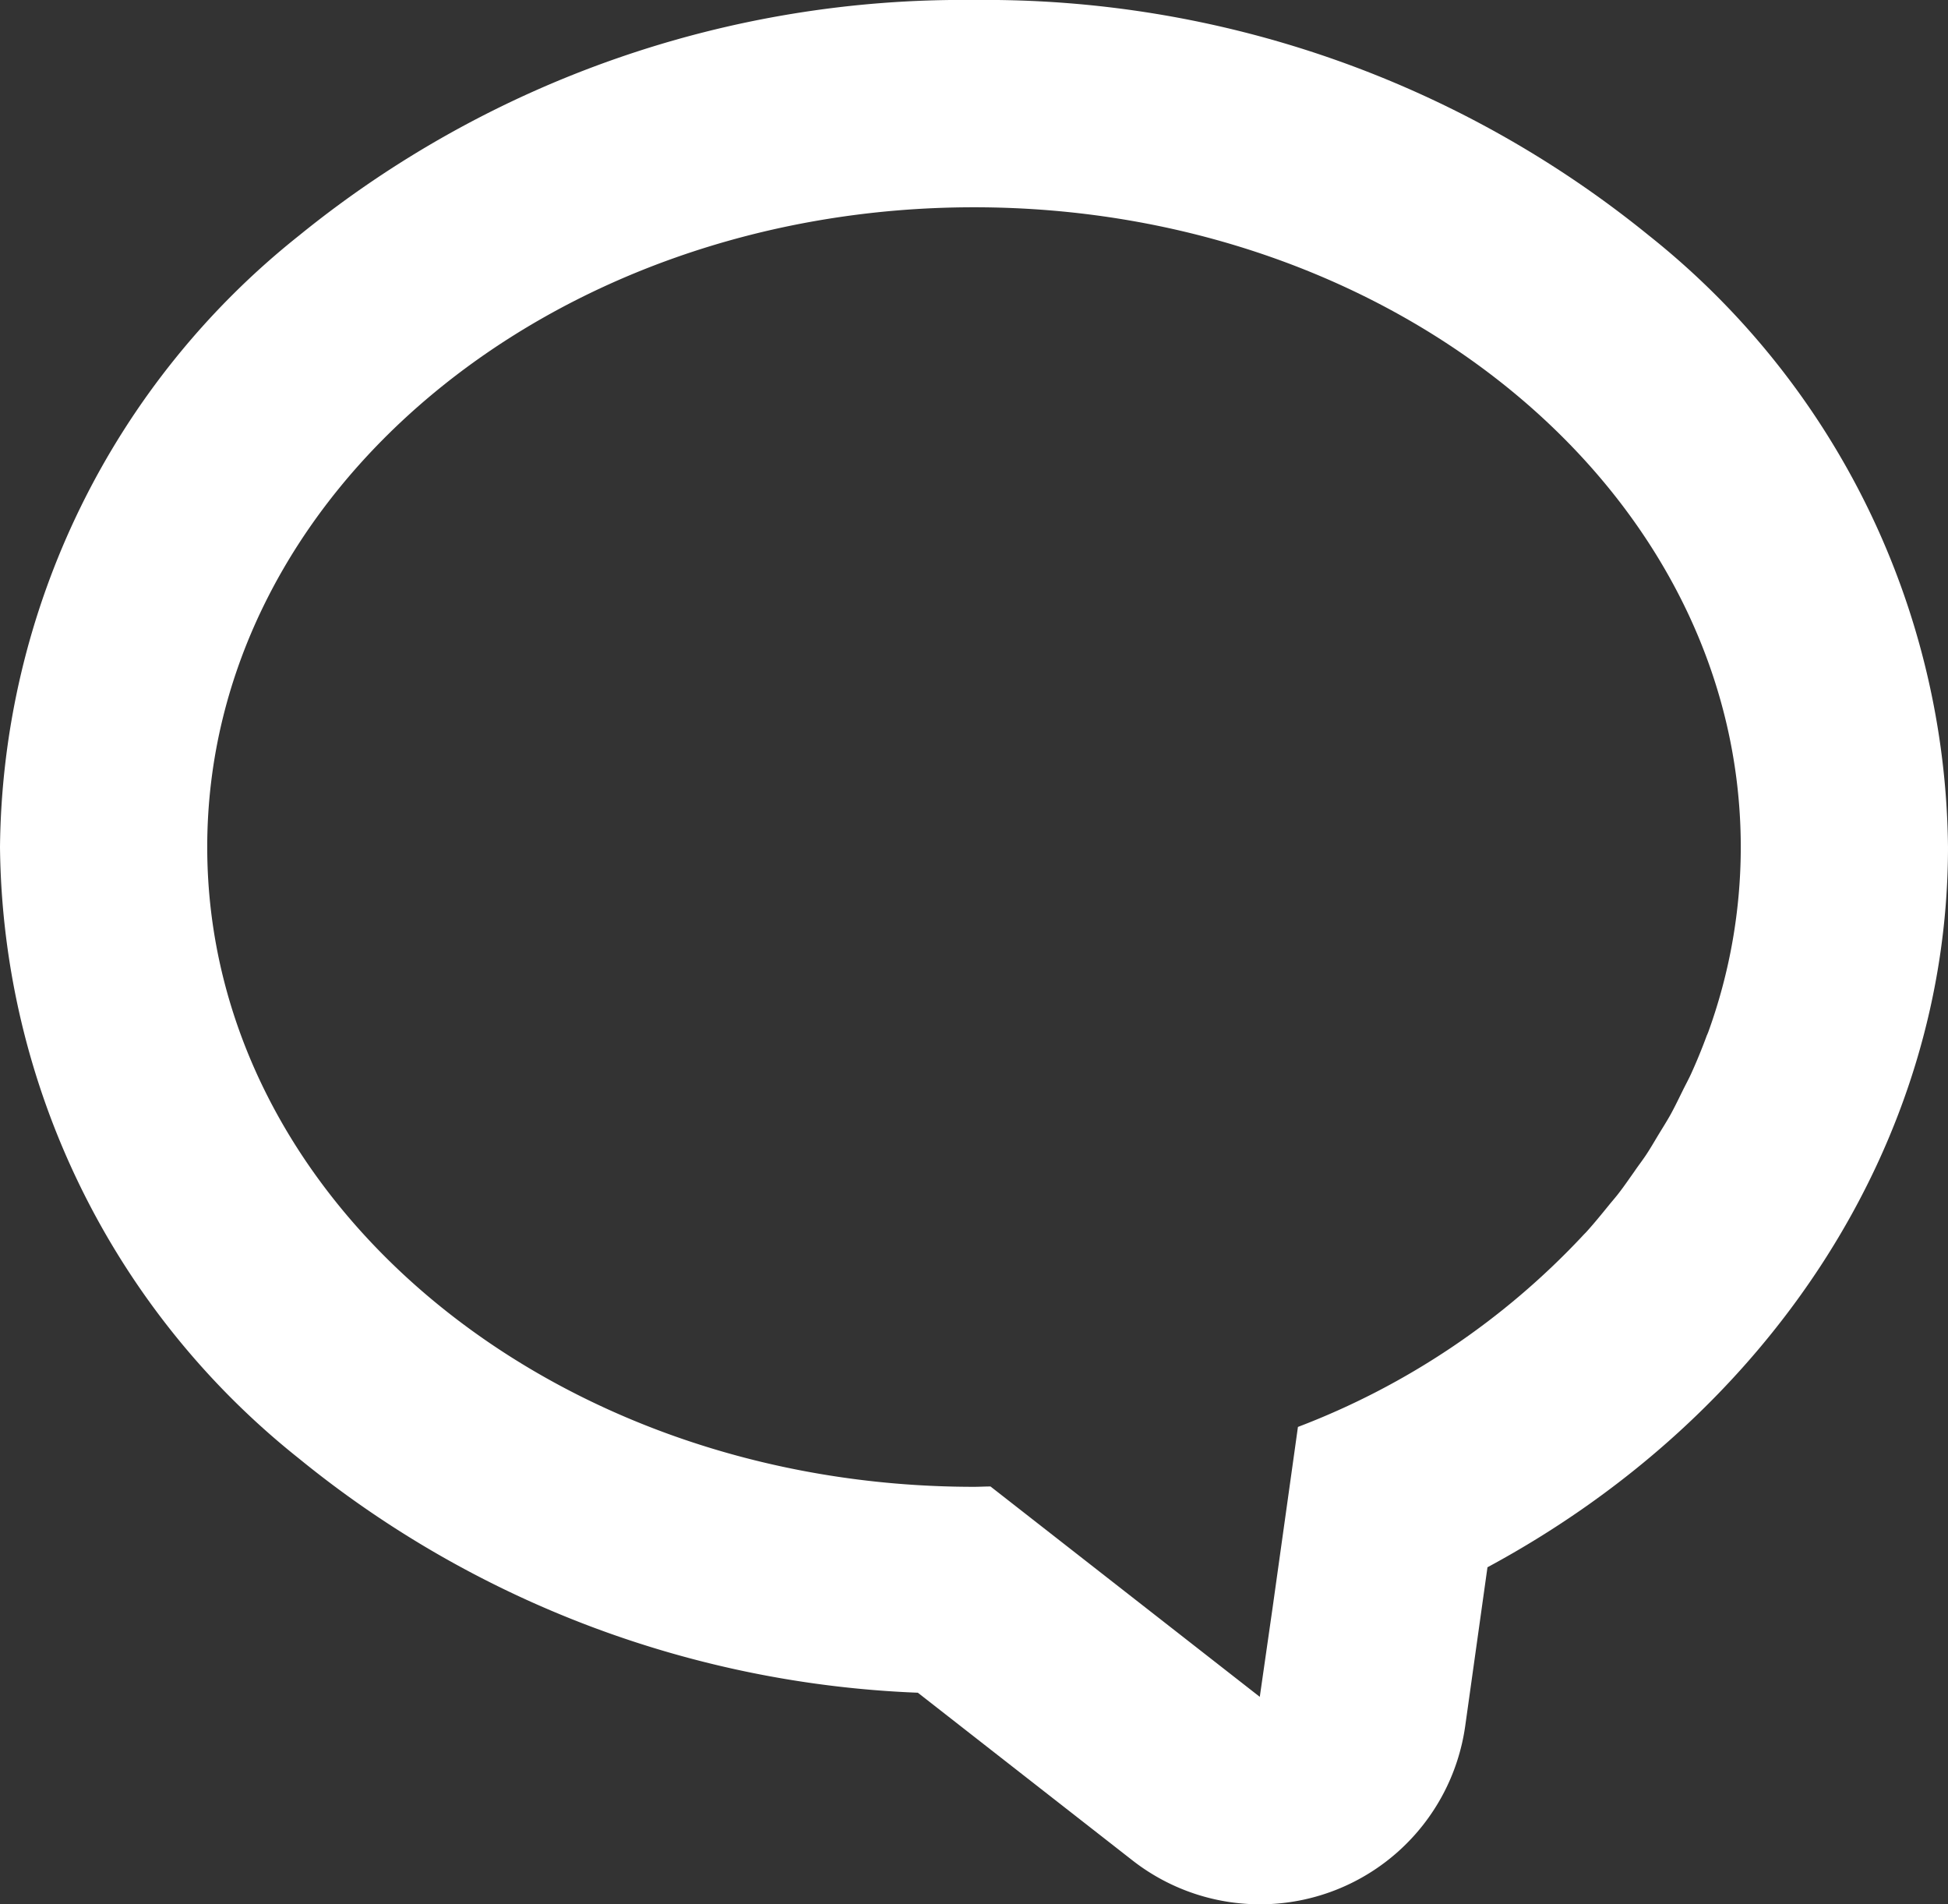 <svg xmlns="http://www.w3.org/2000/svg" width="34" height="33.231" viewBox="0 0 34 33.231">
  <rect x="0" y="0" width="34" height="33.231" fill="#333333" stroke="none"/>
  <path id="online" d="M28.78,4.11A18.363,18.363,0,0,0,17,0,18.363,18.363,0,0,0,5.22,4.11,13.806,13.806,0,0,0,0,14.781,13.806,13.806,0,0,0,5.22,25.453a18.222,18.222,0,0,0,10.8,4.085l3.746,2.926a3.617,3.617,0,0,0,5.808-2.348l.388-2.767C30.908,24.683,34,19.939,34,14.781A13.808,13.808,0,0,0,28.78,4.11m1.014,13.949q-.124.339-.273.668c-.045.1-.1.2-.146.293-.07.142-.138.284-.214.423-.065.117-.138.232-.208.347s-.14.238-.216.353-.144.2-.216.307c-.09.126-.176.253-.271.375-.055.072-.116.14-.173.211-.122.15-.244.3-.375.446-.024.028-.052.053-.076.08A13.278,13.278,0,0,1,22.654,24.9l-.441,3.145-.225,1.565-4.7-3.671c-.1,0-.192.006-.288.006-7.392,0-13.383-5-13.383-11.164S9.608,3.617,17,3.617s13.383,5,13.383,11.164A9.465,9.465,0,0,1,29.819,18c-.007.021-.017.04-.024.061" fill="#fff"/>
</svg>
